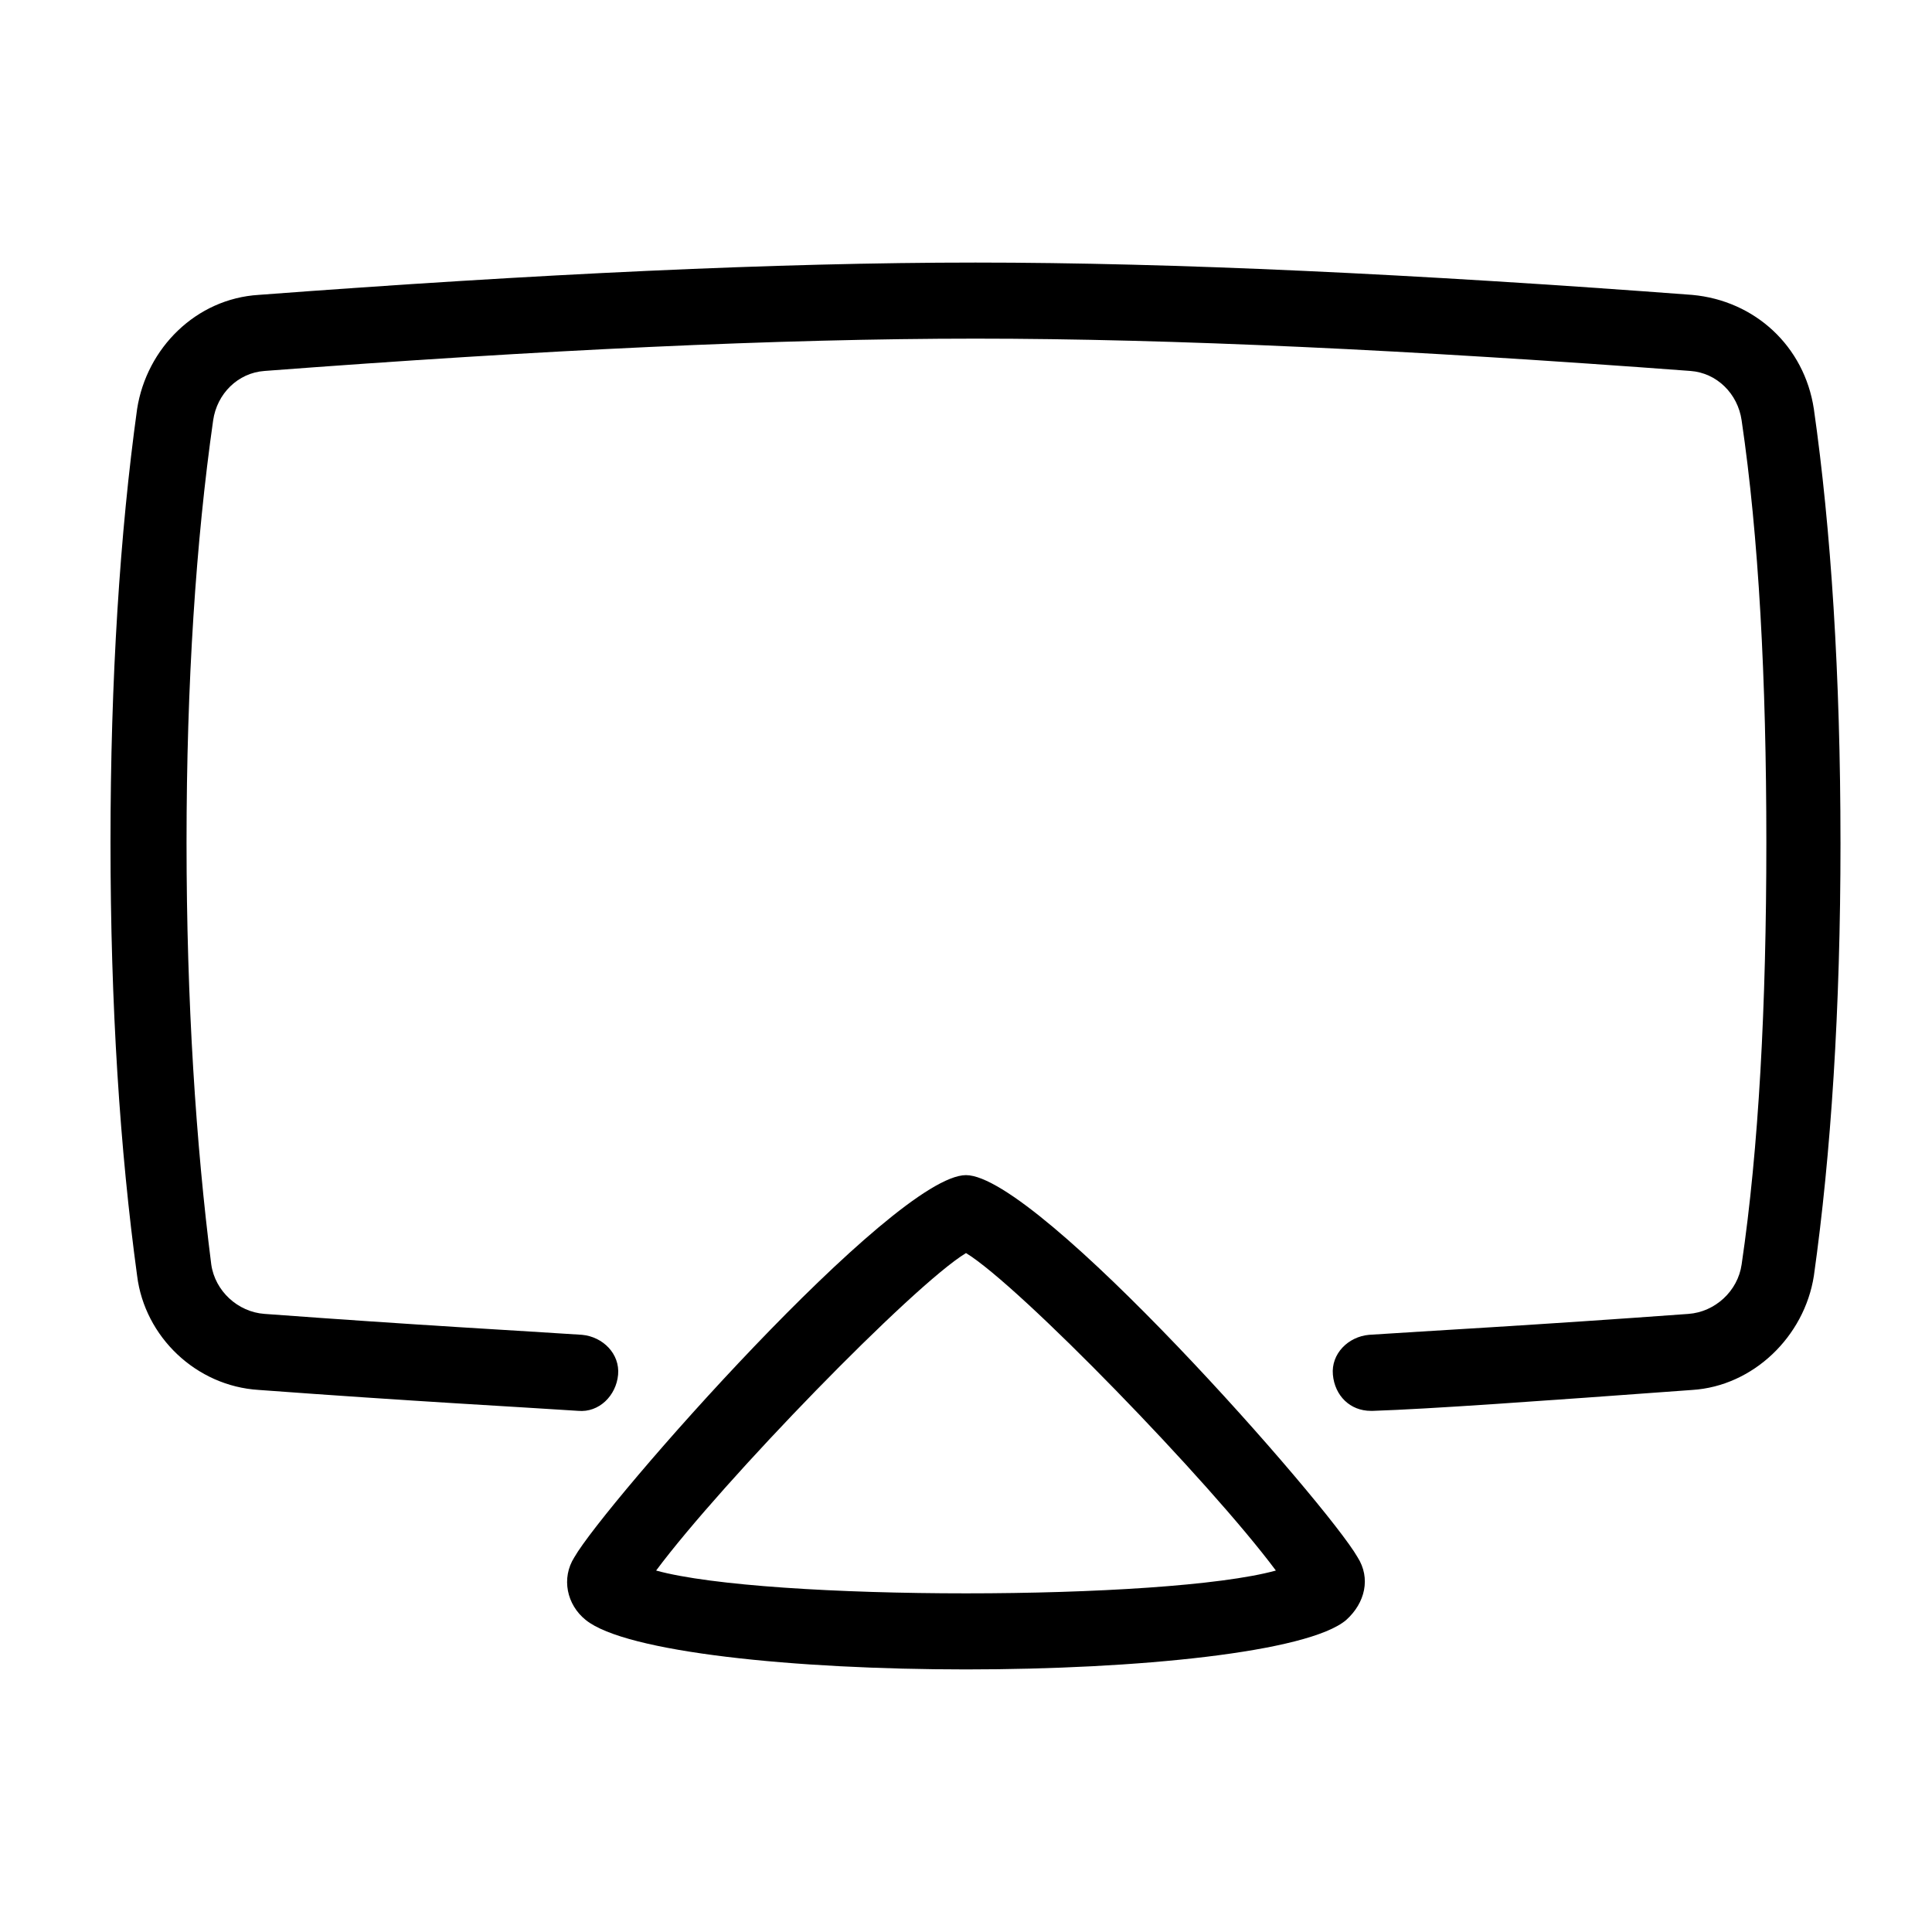<?xml version="1.0" encoding="UTF-8"?>
<!-- Uploaded to: ICON Repo, www.iconrepo.com, Generator: ICON Repo Mixer Tools -->
<svg fill="#000000" width="800px" height="800px" version="1.1" viewBox="144 144 512 512" xmlns="http://www.w3.org/2000/svg">
 <path d="m400 455.42c-19.145 0-95.723 87.16-103.79 101.27-3.527 5.543-2.016 12.594 3.023 16.625 10.578 8.566 55.418 13.098 100.76 13.098s90.688-4.535 100.76-13.098c5.039-4.535 6.551-11.082 3.023-16.625-8.062-14.105-84.641-101.27-103.79-101.27zm-82.121 104.79c17.633-23.68 68.016-75.57 82.121-84.137 14.105 8.566 64.488 60.457 82.121 84.137-29.223 8.059-135.02 8.059-164.24 0zm313.87-192.96c0 44.336-2.519 82.625-7.055 114.87-2.519 16.121-16.121 29.223-32.242 30.23-41.312 3.023-69.527 5.039-84.641 5.543h-0.504c-5.543 0-9.574-4.031-10.078-9.574-0.504-5.543 4.031-10.078 9.574-10.578 15.113-1.008 43.328-2.519 84.641-5.543 7.055-0.504 13.098-6.047 14.105-13.098 4.535-30.73 6.551-68.52 6.551-111.85s-2.016-81.113-6.551-111.85c-1.008-7.055-6.551-12.594-13.602-13.098-74.059-5.539-137.54-8.562-189.43-8.562-51.891 0-115.37 3.023-188.43 8.566-7.055 0.504-12.594 6.047-13.602 13.098-4.531 31.738-7.051 69.523-7.051 111.84s2.519 80.105 6.551 111.85c1.008 7.055 7.055 12.594 14.105 13.098 40.809 3.023 69.023 4.535 84.137 5.543 5.543 0.504 10.078 5.039 9.574 10.578-0.504 5.543-5.039 10.078-10.578 9.574-15.113-1.008-43.832-2.519-84.641-5.543-16.625-1.008-30.23-14.105-32.242-30.23-4.539-33.25-7.059-71.539-7.059-114.87s2.519-82.121 7.055-114.87c2.519-16.121 15.617-29.223 32.242-30.23 73.555-5.539 137.54-8.562 189.93-8.562s116.38 3.023 189.94 8.566c16.625 1.512 29.727 13.602 32.242 30.23 4.535 31.734 7.055 70.527 7.055 114.86z"/>
</svg>